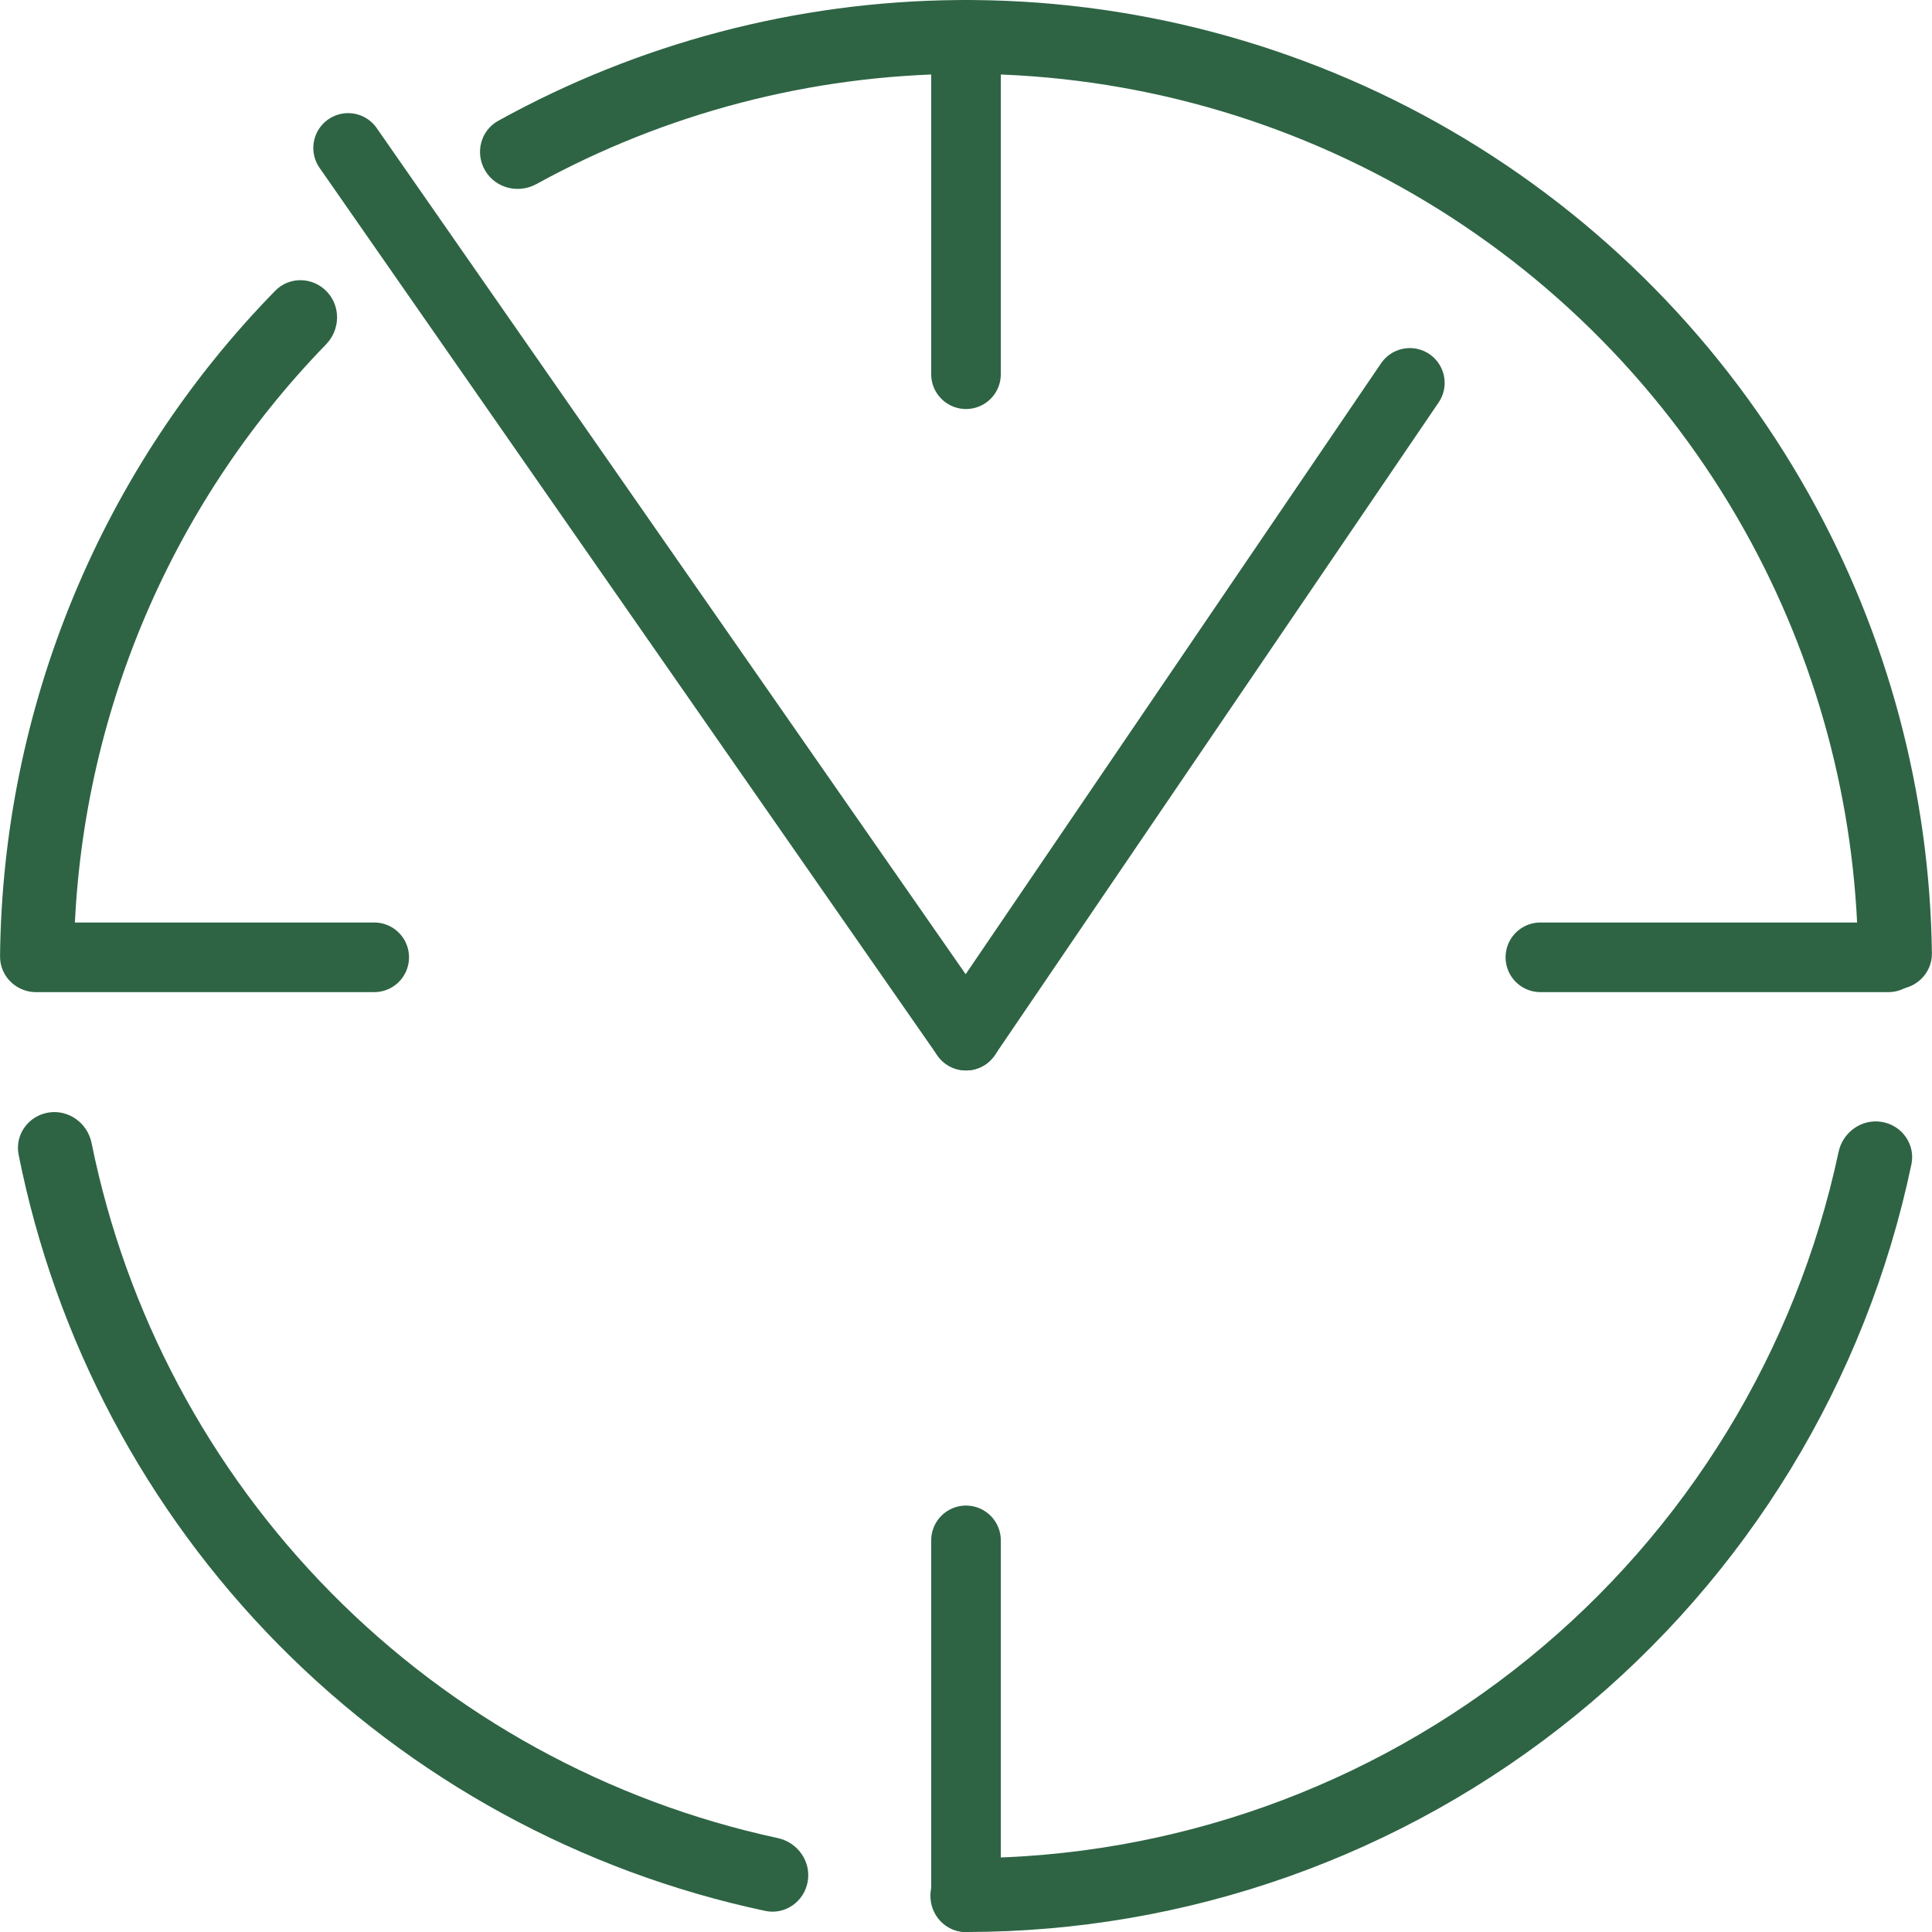 <?xml version="1.0" encoding="UTF-8"?> <svg xmlns="http://www.w3.org/2000/svg" width="80" height="80" viewBox="0 0 80 80" fill="none"> <path d="M2.01 46.068C1.177 46.201 0.606 46.986 0.771 47.814C2.296 55.473 6.033 62.53 11.535 68.103C17.037 73.675 24.046 77.503 31.684 79.126C32.51 79.302 33.302 78.741 33.446 77.909C33.59 77.077 33.031 76.289 32.206 76.111C25.195 74.598 18.765 71.074 13.711 65.954C8.657 60.835 5.215 54.36 3.792 47.331C3.625 46.504 2.844 45.935 2.01 46.068Z" fill="#2E6444"></path> <path d="M13.536 12.077C12.956 11.464 11.986 11.436 11.396 12.04C7.828 15.689 4.988 19.992 3.035 24.717C1.081 29.442 0.053 34.494 0.002 39.598C-0.006 40.442 0.7 41.107 1.544 41.083C2.388 41.059 3.05 40.356 3.061 39.511C3.122 34.838 4.071 30.213 5.86 25.885C7.65 21.557 10.244 17.613 13.5 14.261C14.089 13.655 14.117 12.69 13.536 12.077Z" fill="#2E6444"></path> <path d="M78.459 40.961C79.303 40.983 80.008 40.315 79.996 39.471C79.909 32.823 78.165 26.293 74.912 20.477C71.41 14.215 66.288 9.01 60.084 5.407C53.879 1.805 46.82 -0.062 39.645 0.002C32.981 0.061 26.446 1.784 20.629 5.003C19.89 5.412 19.66 6.355 20.097 7.077C20.534 7.8 21.472 8.028 22.212 7.622C27.558 4.685 33.557 3.113 39.672 3.059C46.298 3 52.818 4.725 58.549 8.052C64.279 11.379 69.009 16.186 72.243 21.969C75.228 27.307 76.838 33.295 76.938 39.395C76.951 40.239 77.615 40.94 78.459 40.961Z" fill="#2E6444"></path> <path d="M38.527 78.443C38.495 79.287 39.153 80 39.997 80C49.164 80.001 58.071 76.852 65.212 71.054C72.353 65.257 77.265 57.187 79.147 48.215C79.321 47.389 78.758 46.598 77.926 46.456C77.093 46.315 76.307 46.876 76.131 47.701C74.375 55.941 69.849 63.351 63.285 68.68C56.72 74.01 48.539 76.917 40.114 76.942C39.27 76.945 38.559 77.599 38.527 78.443Z" fill="#2E6444"></path> <path d="M40 63.784V78.559" stroke="#2E6444" stroke-width="2.883" stroke-linecap="round"></path> <path d="M40 1.441V15.495" stroke="#2E6444" stroke-width="2.883" stroke-linecap="round"></path> <path d="M1.802 39.64H15.495" stroke="#2E6444" stroke-width="2.883" stroke-linecap="round"></path> <path d="M78.198 39.64H63.784" stroke="#2E6444" stroke-width="2.883" stroke-linecap="round"></path> <path d="M58.378 15.855L40 42.883" stroke="#2E6444" stroke-width="2.883" stroke-linecap="round"></path> <path d="M14.415 6.126L40 42.883" stroke="#2E6444" stroke-width="2.883" stroke-linecap="round"></path> </svg> 